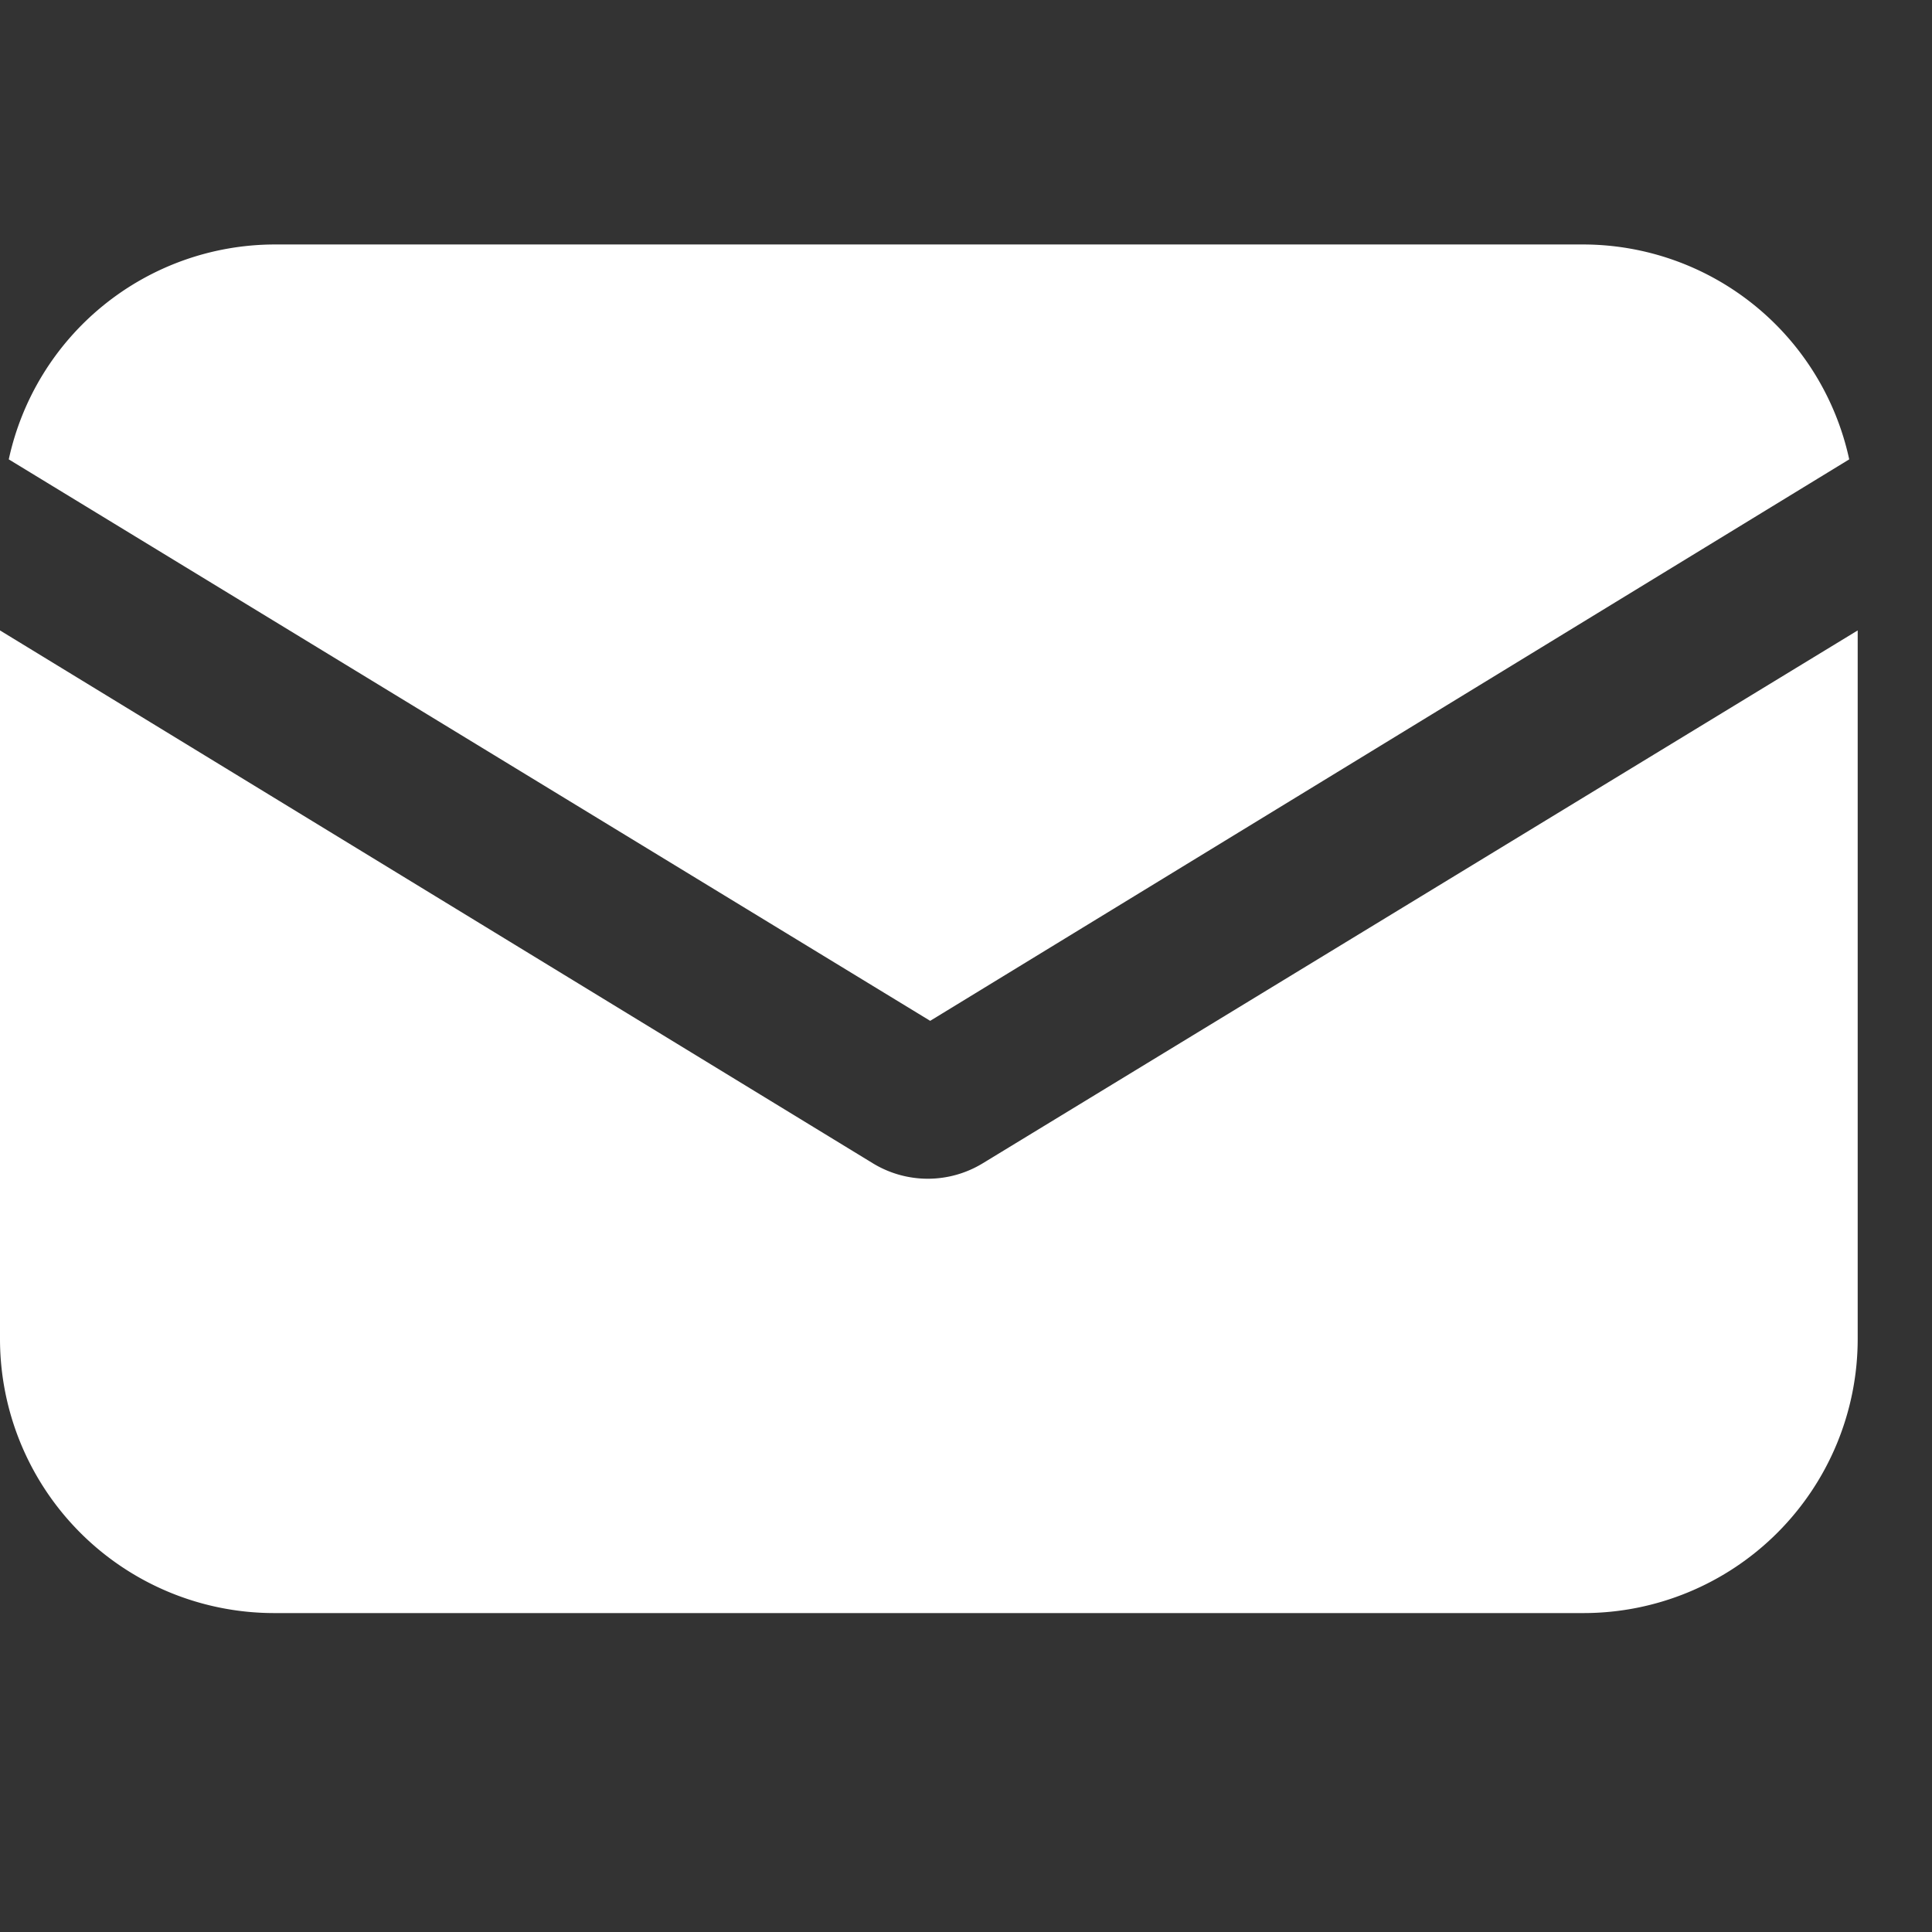 <svg xmlns="http://www.w3.org/2000/svg" xmlns:xlink="http://www.w3.org/1999/xlink" width="13" height="13" viewBox="0 0 13 13"><rect x="0" y="0" width="13" height="13" fill="#333333" stroke="none"/><defs><style>.a,.c{fill:#fff;}.a{stroke:#707070;}.b{clip-path:url(#a);}</style><clipPath id="a"><rect class="a" width="13" height="13"/></clipPath></defs><g class="b"><g transform="translate(0 1.645)"><g transform="translate(0 2.597)"><path class="c" d="M6.612,14.448a.71.71,0,0,1-.738,0L0,10.862v4.767a1.845,1.845,0,0,0,1.845,1.845h8.811A1.845,1.845,0,0,0,12.5,15.629V10.862Z" transform="translate(0 -10.862)"/></g><g transform="translate(0.059)"><path class="c" d="M10.747,4.213H1.937A1.834,1.834,0,0,0,.151,5.659l6.2,3.778,6.184-3.778A1.834,1.834,0,0,0,10.747,4.213Z" transform="translate(-0.151 -4.213)"/></g></g></g></svg>